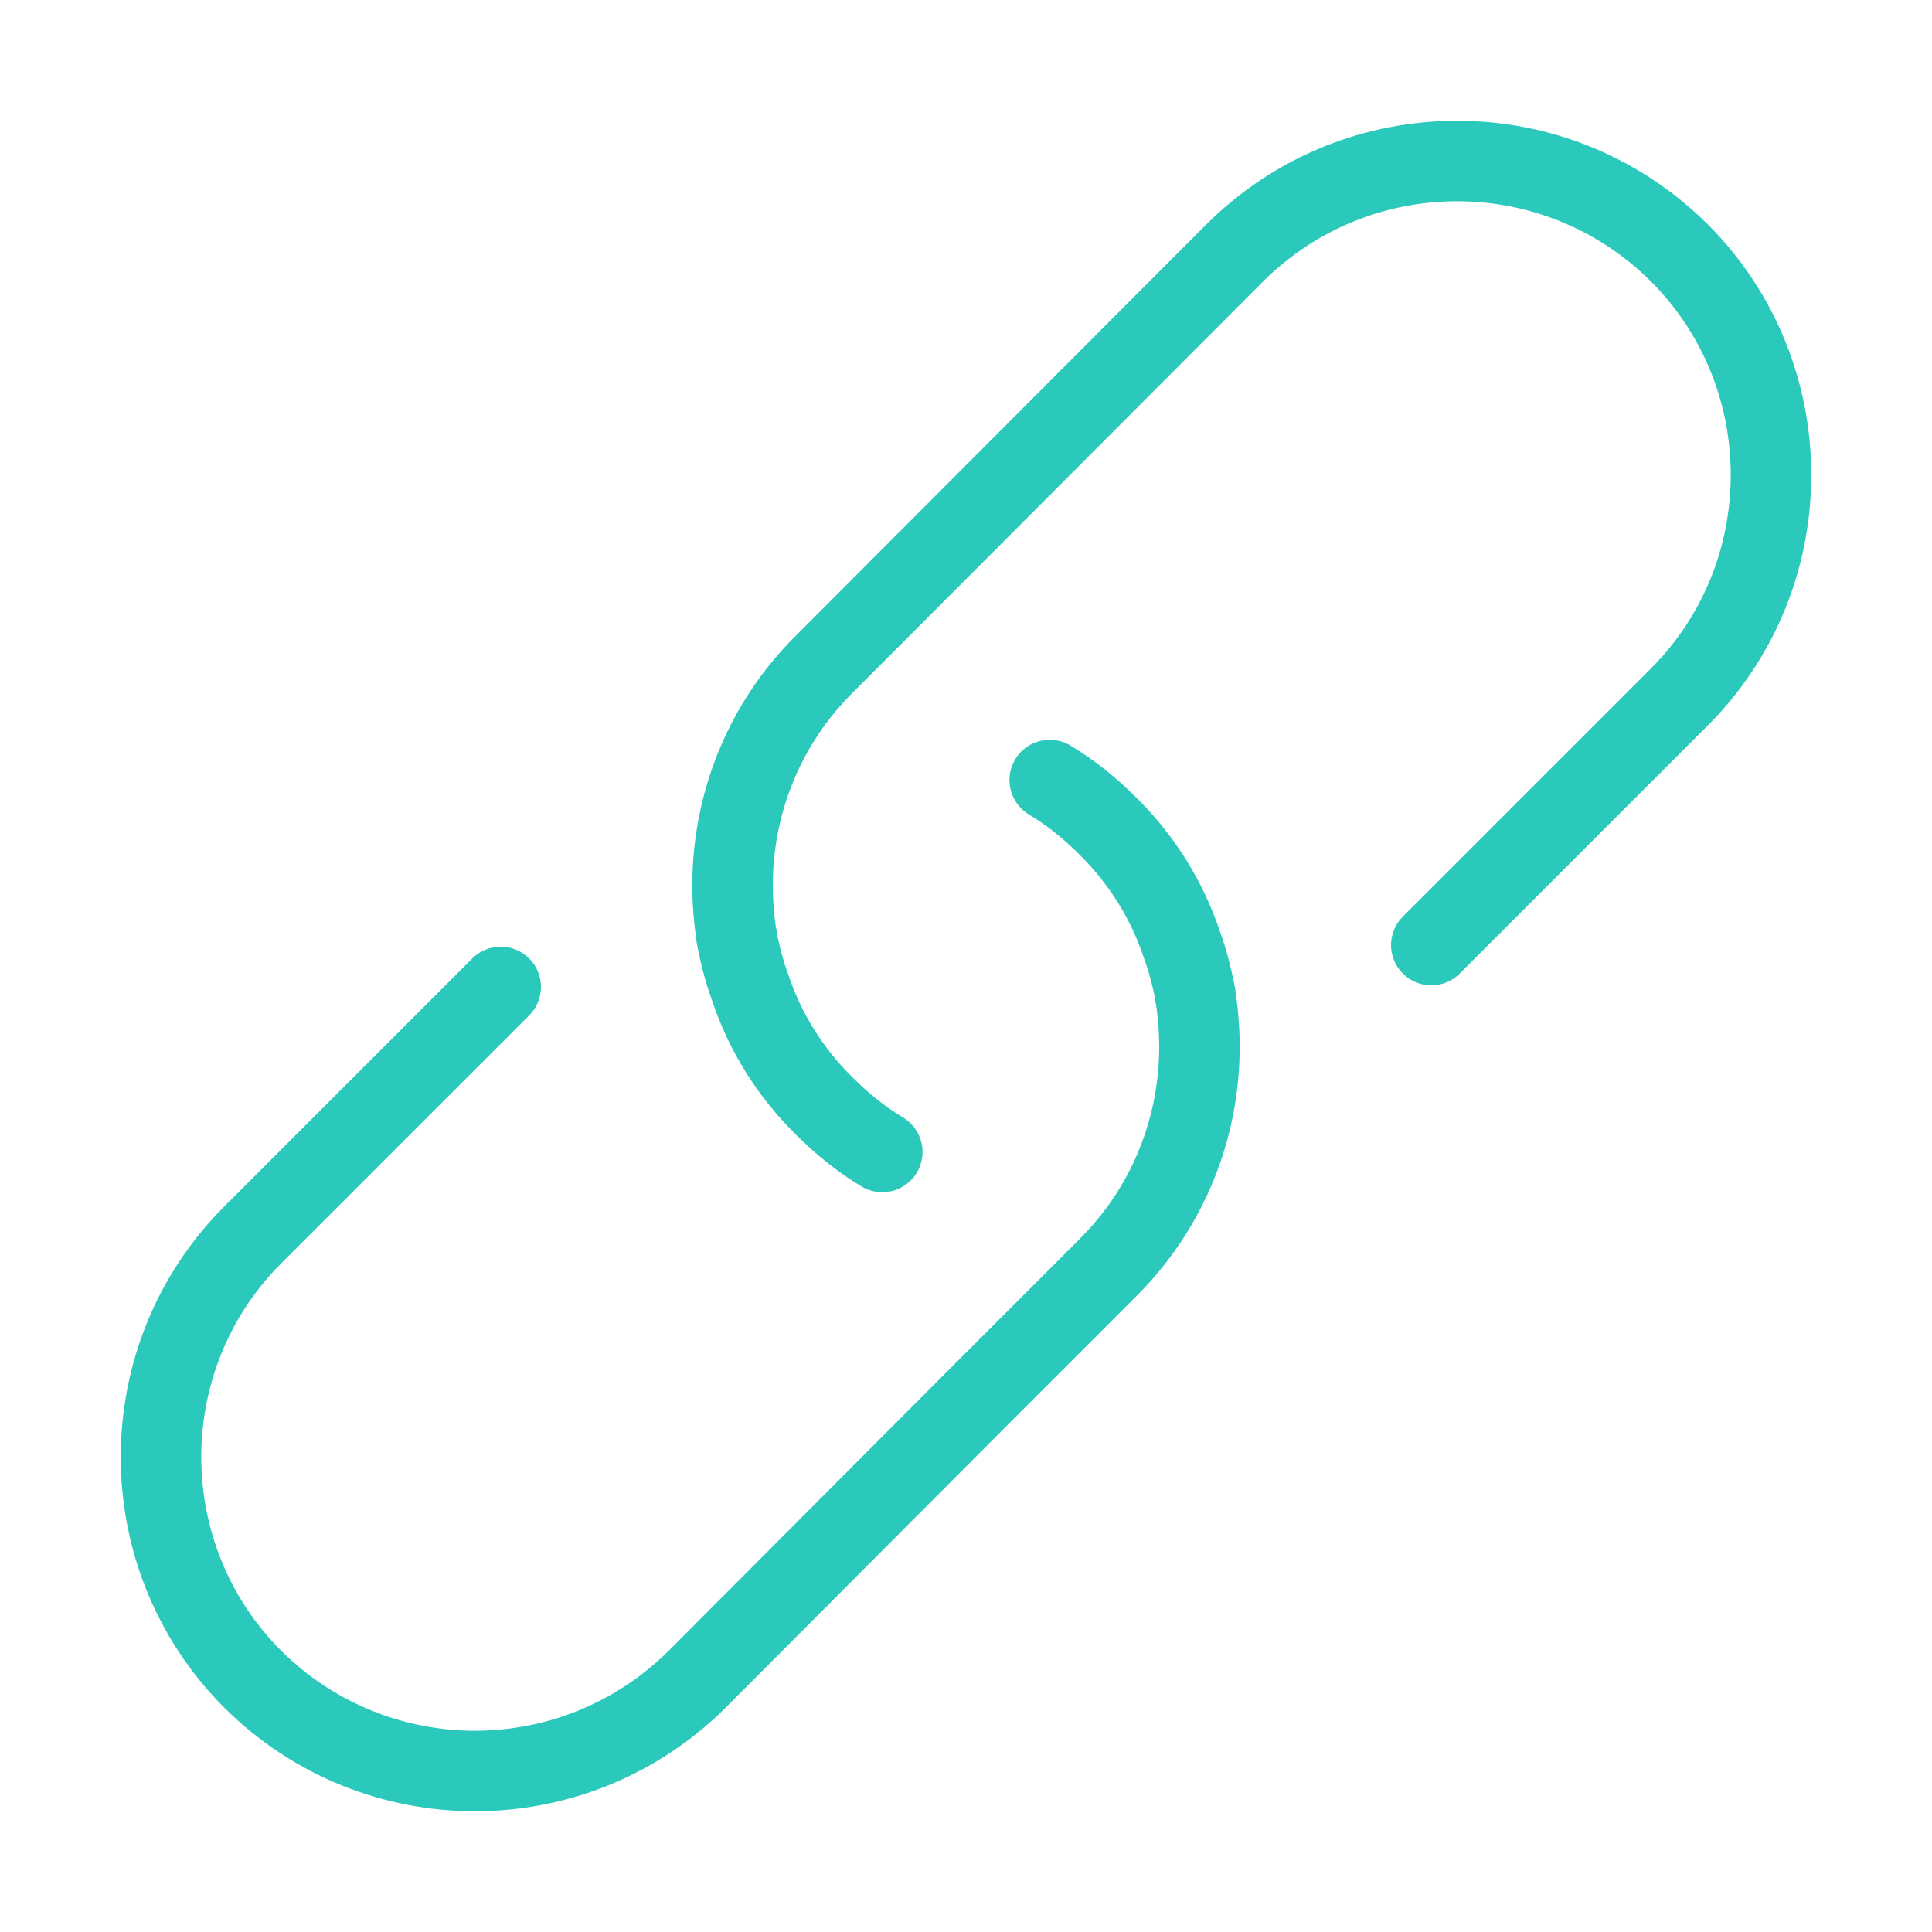<svg width="60" height="60" viewBox="0 0 60 60" fill="none" xmlns="http://www.w3.org/2000/svg">
<path fill-rule="evenodd" clip-rule="evenodd" d="M37.469 6.963C41.782 2.679 48.718 2.679 53.031 6.963L53.034 6.966C55.179 9.111 56.25 11.934 56.25 14.75C56.25 17.566 55.179 20.389 53.034 22.534L45.334 30.234C44.846 30.722 44.054 30.722 43.566 30.234C43.078 29.746 43.078 28.954 43.566 28.466L51.266 20.766C52.921 19.111 53.75 16.934 53.75 14.75C53.75 12.566 52.921 10.39 51.267 8.735C47.931 5.422 42.57 5.422 39.233 8.735C39.232 8.735 39.232 8.736 39.231 8.737L26.503 21.49C24.828 23.143 24 25.317 24 27.5C24 27.928 24.035 28.348 24.093 28.784C24.118 28.869 24.129 28.937 24.134 28.976C24.139 29.01 24.142 29.043 24.145 29.073C24.231 29.488 24.335 29.87 24.473 30.243L24.486 30.28C24.874 31.444 25.543 32.547 26.499 33.481L26.509 33.491C26.993 33.975 27.513 34.385 28.043 34.703C28.635 35.058 28.827 35.826 28.472 36.418C28.117 37.01 27.349 37.202 26.757 36.847C26.039 36.416 25.361 35.877 24.746 35.264C23.509 34.053 22.632 32.615 22.12 31.089C21.922 30.546 21.783 30.012 21.674 29.47C21.67 29.449 21.666 29.428 21.663 29.408C21.652 29.365 21.644 29.321 21.637 29.277C21.557 28.713 21.5 28.126 21.5 27.5C21.5 24.684 22.571 21.86 24.744 19.713L37.465 6.967L37.469 6.963ZM21.65 29.209C21.65 29.209 21.65 29.213 21.65 29.221L21.65 29.209Z" fill="#2AC9BC"/>
<path fill-rule="evenodd" clip-rule="evenodd" d="M31.528 23.582C31.883 22.99 32.651 22.798 33.243 23.153C33.961 23.584 34.639 24.122 35.254 24.736C36.491 25.947 37.368 27.385 37.88 28.911C38.078 29.454 38.217 29.988 38.326 30.53C38.33 30.551 38.334 30.572 38.337 30.593C38.347 30.636 38.356 30.679 38.362 30.723C38.443 31.287 38.5 31.874 38.5 32.5C38.5 35.316 37.429 38.14 35.256 40.287C35.255 40.288 35.254 40.289 35.253 40.29L31.485 44.058L22.535 53.033L22.531 53.037C18.218 57.321 11.281 57.321 6.969 53.037L6.966 53.034C4.821 50.889 3.75 48.066 3.75 45.25C3.75 42.434 4.821 39.611 6.966 37.466L14.666 29.766C15.154 29.278 15.946 29.278 16.434 29.766C16.922 30.254 16.922 31.046 16.434 31.534L8.734 39.234C7.079 40.889 6.25 43.066 6.25 45.25C6.25 47.434 7.079 49.61 8.733 51.265C12.069 54.578 17.43 54.578 20.767 51.265C20.768 51.265 20.768 51.264 20.769 51.263L29.715 42.292L33.491 38.516L33.497 38.51C35.172 36.857 36 34.683 36 32.5C36 32.072 35.965 31.652 35.907 31.216C35.882 31.131 35.871 31.062 35.866 31.024C35.861 30.99 35.858 30.957 35.855 30.927C35.769 30.512 35.664 30.13 35.527 29.757L35.514 29.72C35.126 28.556 34.456 27.453 33.501 26.519L33.491 26.509C33.007 26.025 32.487 25.615 31.957 25.297C31.365 24.942 31.173 24.174 31.528 23.582Z" fill="#2AC9BC"/>
</svg>
